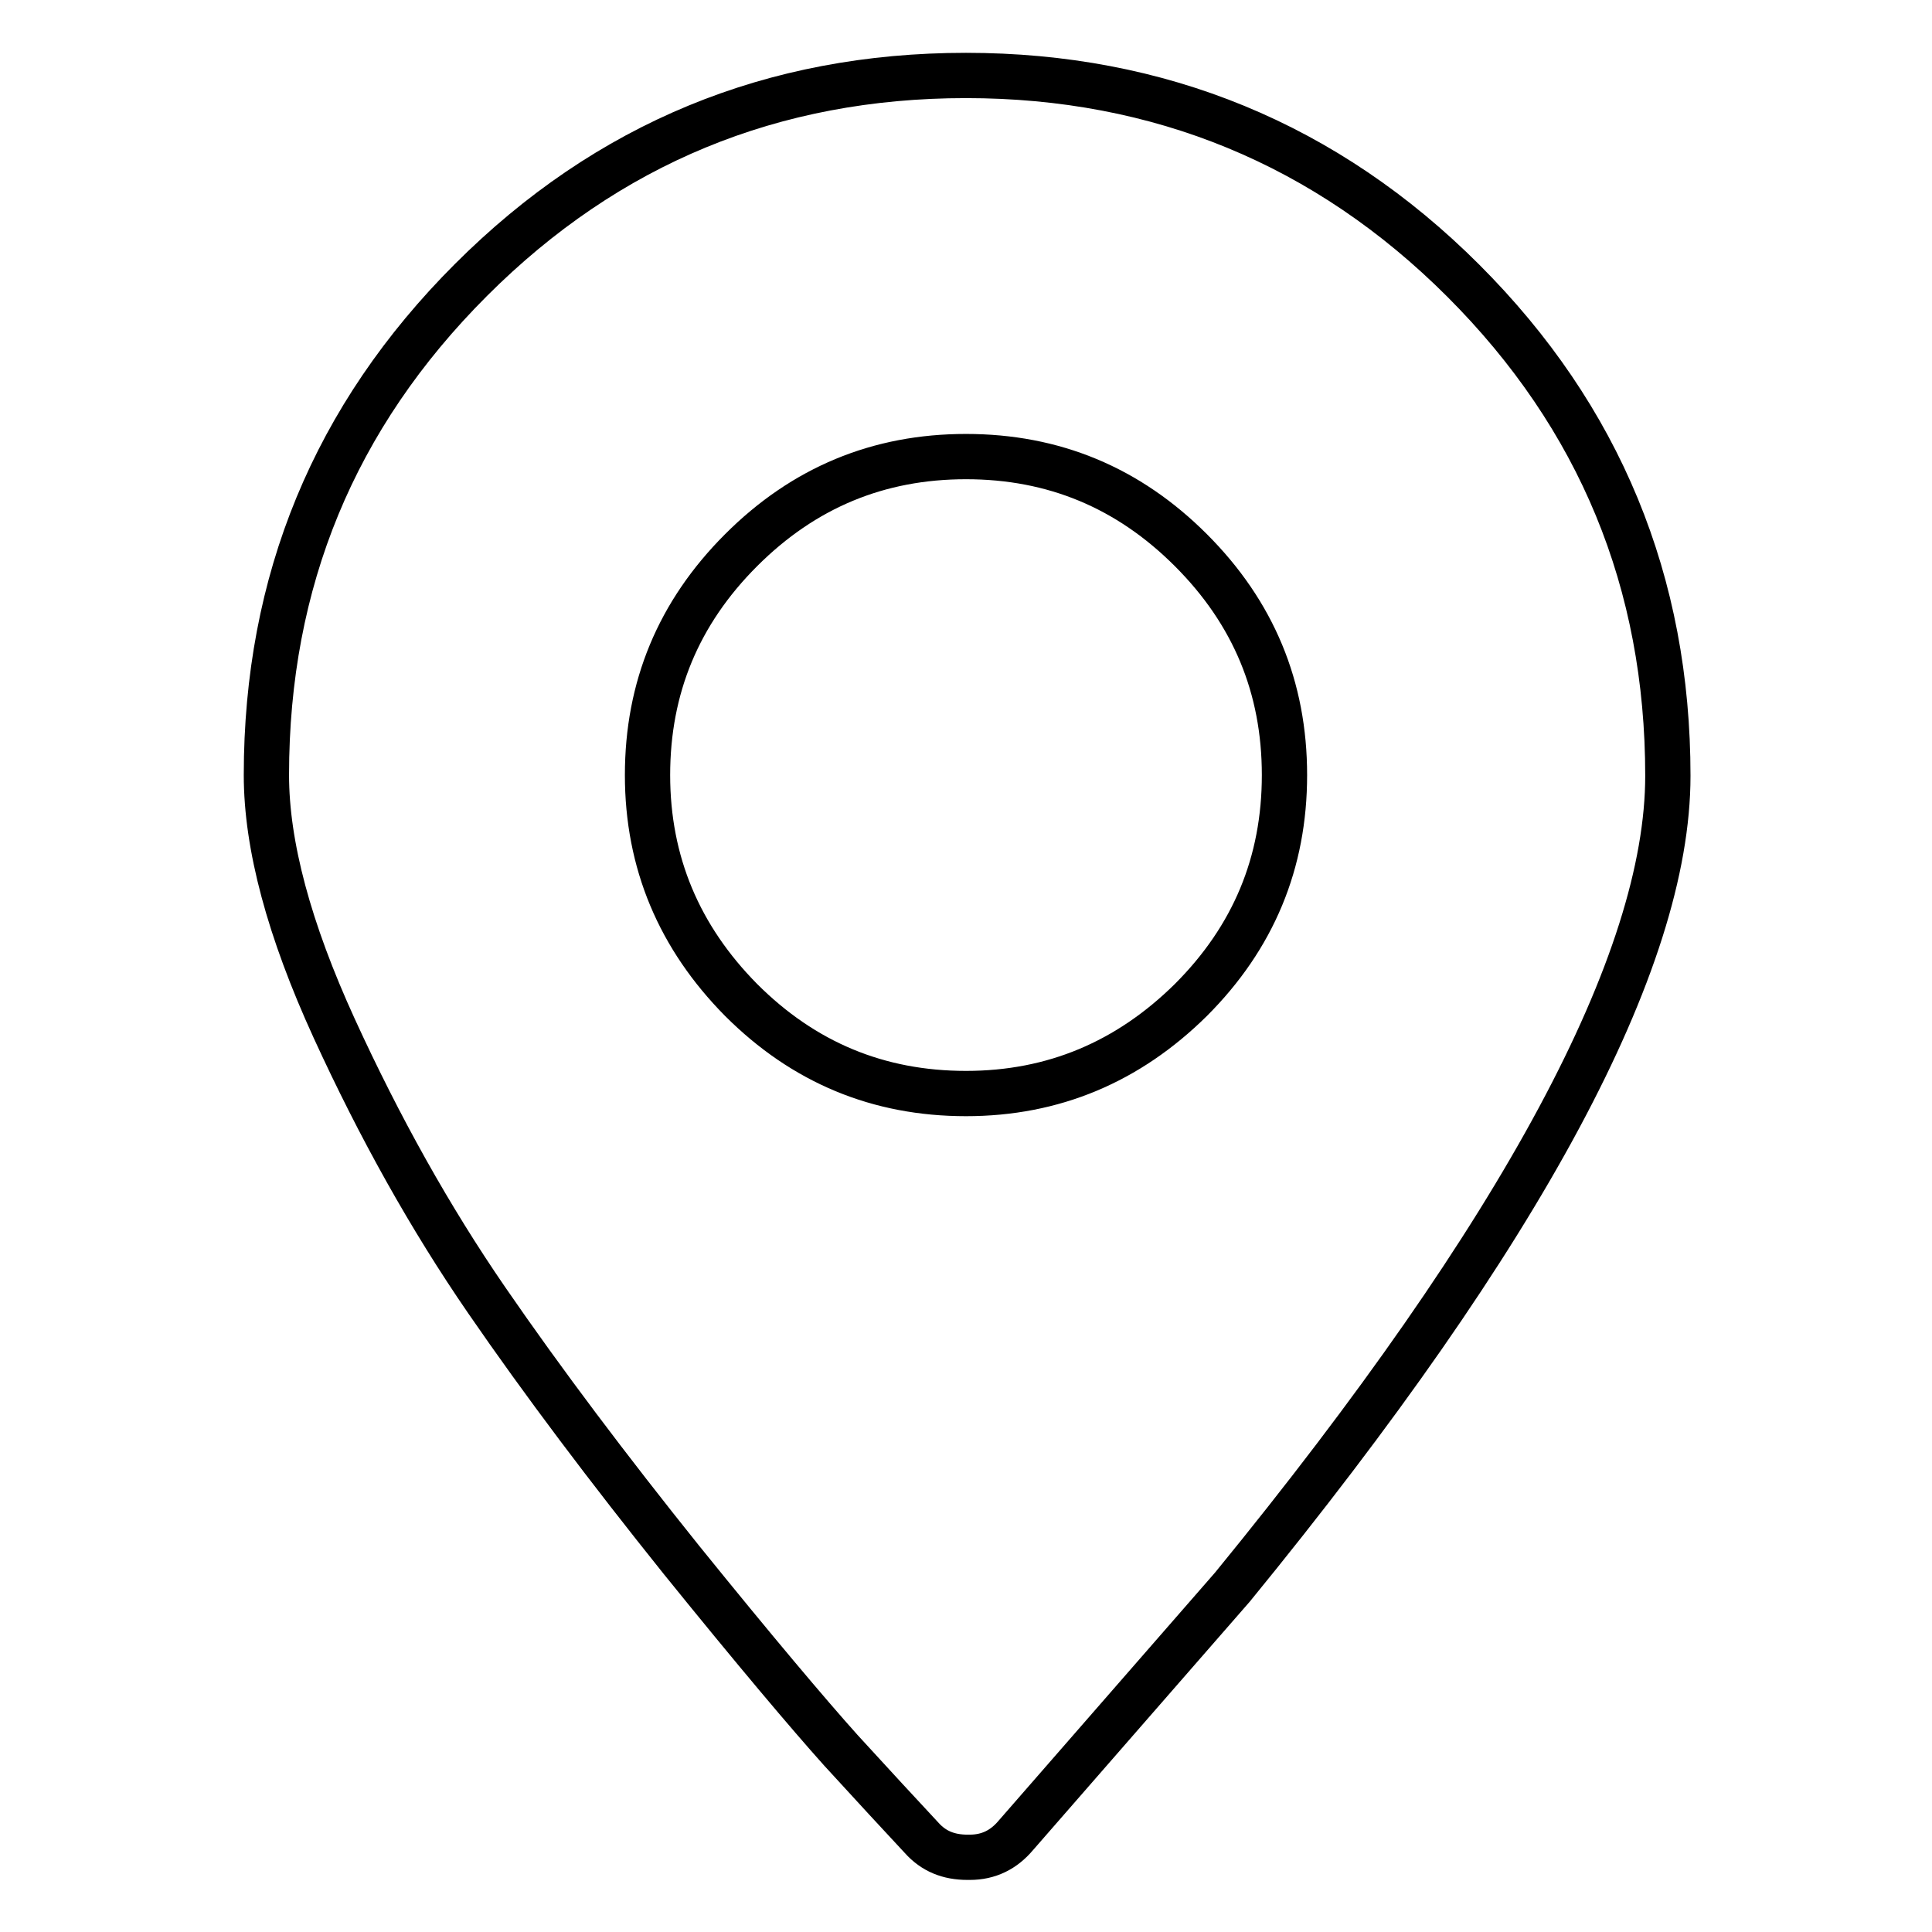 <?xml version="1.0" encoding="utf-8"?>
<!-- Svg Vector Icons : http://www.onlinewebfonts.com/icon -->
<!DOCTYPE svg PUBLIC "-//W3C//DTD SVG 1.1//EN" "http://www.w3.org/Graphics/SVG/1.1/DTD/svg11.dtd">
<svg version="1.1" xmlns="http://www.w3.org/2000/svg" xmlns:xlink="http://www.w3.org/1999/xlink" x="0px" y="0px" viewBox="0 0 256 256" enable-background="new 0 0 256 256" xml:space="preserve">
<g> <path stroke-width="6" fill-opacity="0" stroke="#000000"  d="M128,10c-25.6,0-47.5,9-65.6,27.1s-27.1,39.9-27.1,65.6c0,9.3,3,20.5,9,33.6c6,13.1,12.7,25.1,20.2,36 c7.5,10.9,16.1,22.3,25.8,34.4c9.7,12,16.8,20.4,21.1,25.2c4.3,4.7,7.9,8.6,10.7,11.6c1.6,1.8,3.6,2.6,6.1,2.6h0.3 c2.5,0,4.5-1,6.1-2.9l28.7-32.9c38.5-47.1,57.7-82.9,57.7-107.5c0-25.6-9-47.5-27.1-65.6S153.6,10,128,10L128,10z M128,144.9 c-11.6,0-21.5-4.1-29.8-12.4c-8.2-8.3-12.4-18.2-12.4-29.8c0-11.6,4.1-21.5,12.4-29.8c8.3-8.3,18.2-12.4,29.8-12.4 c11.6,0,21.5,4.1,29.8,12.4c8.3,8.3,12.4,18.2,12.4,29.8c0,11.6-4.1,21.5-12.4,29.8C149.5,140.7,139.6,144.9,128,144.9z"/></g>
</svg>